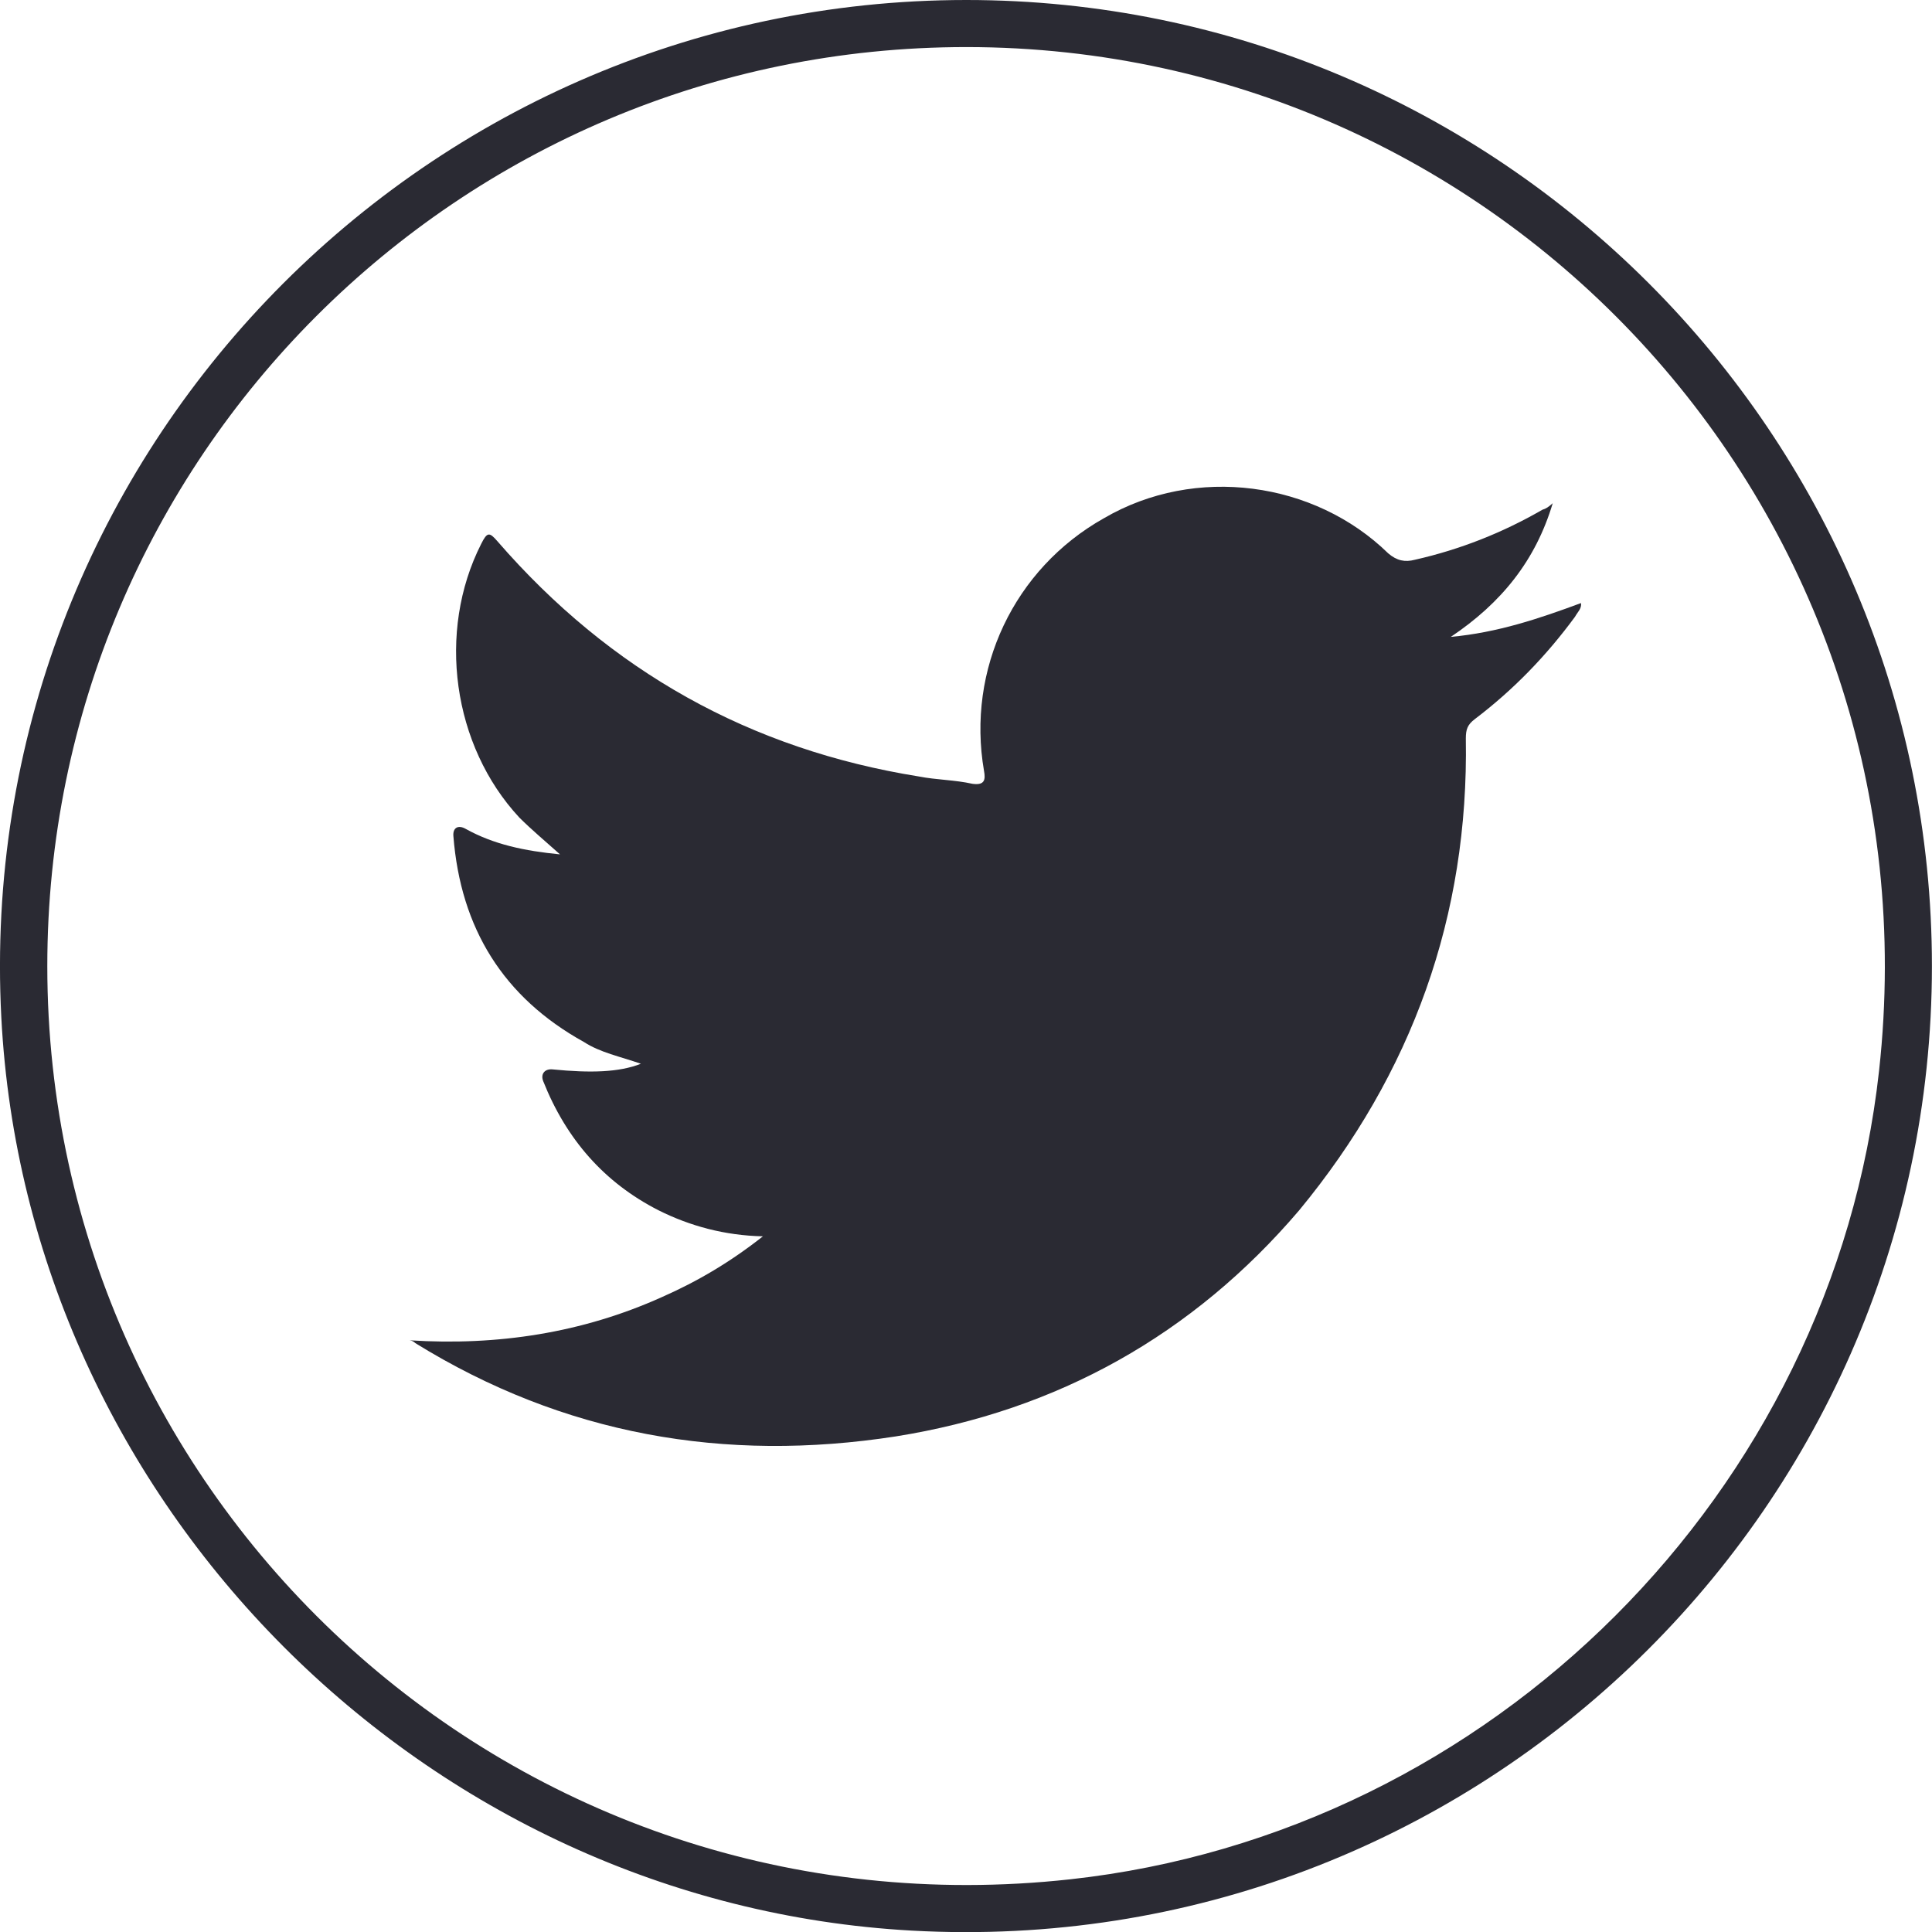 <?xml version="1.0" encoding="UTF-8"?>
<svg id="Capa_2" data-name="Capa 2" xmlns="http://www.w3.org/2000/svg" viewBox="0 0 250.78 250.8">
  <defs>
    <style>
      .cls-1, .cls-2 {
        fill: #2a2a33;
        stroke-width: 0px;
      }

      .cls-2 {
        fill-rule: evenodd;
      }
    </style>
  </defs>
  <g id="OBJECTS">
    <path class="cls-1" d="m125.43,6.11c70.28,0,126.42,60.85,118.48,132.87-6.03,54.72-50.26,98.96-104.99,104.96C66.94,251.84,6.14,195.66,6.14,125.41,6.14,59.48,59.5,6.11,125.43,6.11m0-6.11C54.07,0-3.57,59.89.17,132.05c3.28,63.22,54.98,115.06,118.19,118.55,72.29,3.99,132.41-53.71,132.41-125.2C250.78,56.25,194.53,0,125.43,0"/>
    <path class="cls-2" d="m53.22,173.98c11.34.72,22.34-.95,32.69-5.61,4.67-2.06,8.89-4.56,13.12-7.89-4.95-.11-9.46-1.33-13.57-3.39-7-3.57-11.95-9.19-14.95-16.75-.37-.94.21-1.63,1.21-1.53,4.98.49,8.64.38,11.47-.73-2.72-.95-5.28-1.45-7.4-2.83-10.44-5.78-16-14.73-16.94-26.74-.08-1.07.62-1.46,1.56-.94,3.68,2.05,7.67,2.88,12.28,3.33-2-1.78-3.72-3.23-5.28-4.78-8.67-9.33-10.73-24.12-4.95-35.52.78-1.56,1.06-1.56,2.12-.33,14.62,16.85,32.8,27.01,54.7,30.52,2.23.44,4.67.44,6.95.95,1.56.22,1.72-.5,1.5-1.67-2.28-13.18,3.89-26.24,15.56-32.8,11.9-6.95,27.35-4.78,36.91,4.56,1.11.95,2.17,1.17,3.45.83,5.89-1.33,11.39-3.51,16.57-6.5.44-.12.77-.34,1.33-.84-2.23,7.46-6.67,12.95-13.23,17.35,6.06-.55,11.51-2.39,16.9-4.39.11.72-.45,1.17-.78,1.78-3.67,5-7.95,9.45-13,13.28-.95.72-1.17,1.34-1.17,2.51.39,23.01-6.95,43.46-21.63,61.25-13.78,16.17-31.4,26.01-52.36,29.35-22.24,3.45-43.14-.22-62.37-12.11-.22-.22-.5-.34-.67-.34"/>
  </g>
</svg>